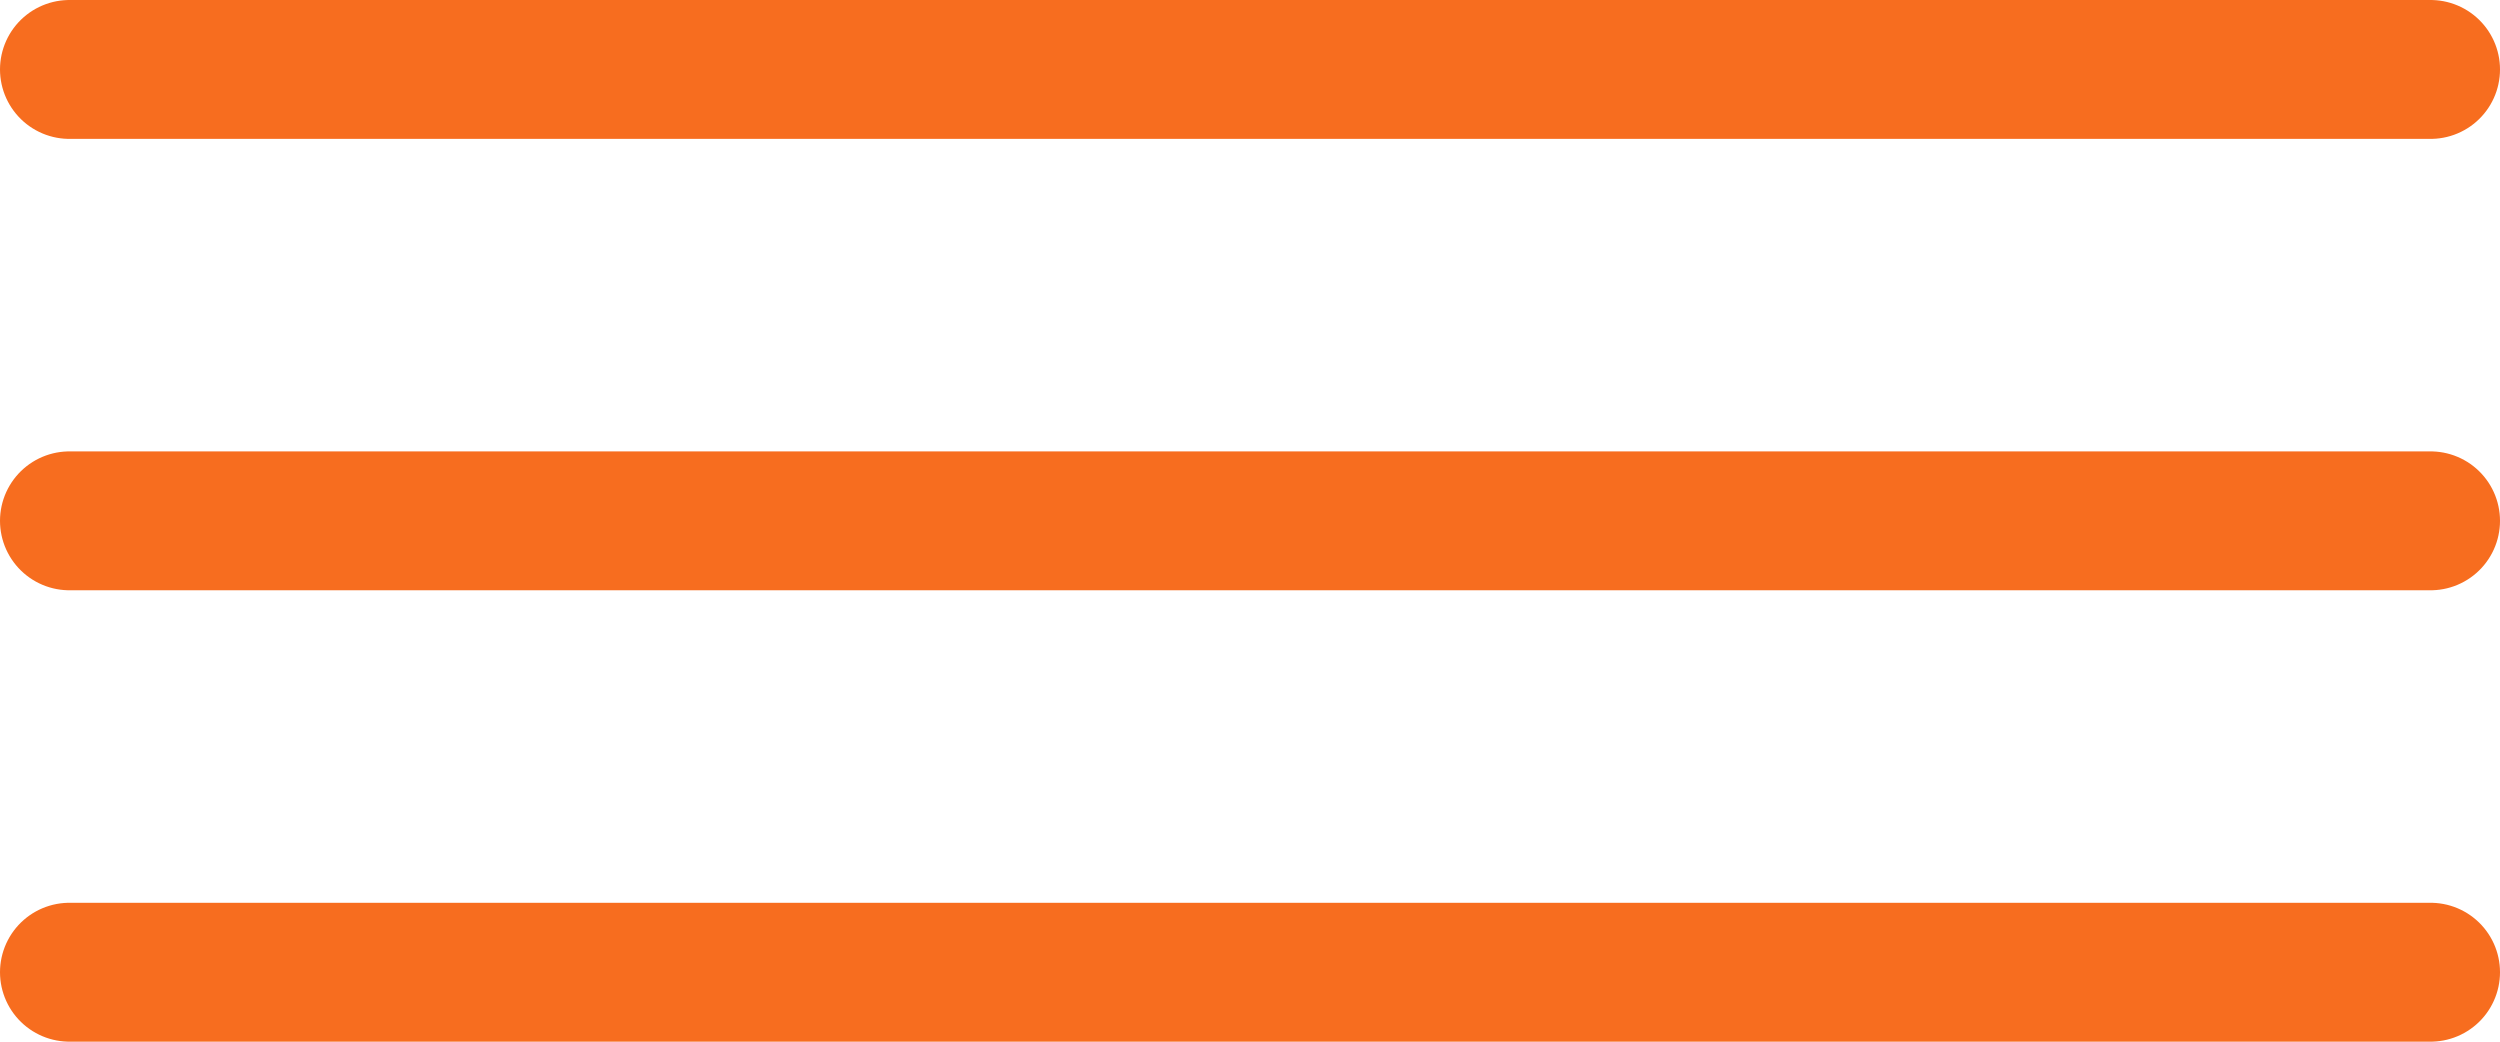 <?xml version="1.0" encoding="UTF-8"?> <svg xmlns="http://www.w3.org/2000/svg" width="36" height="15" viewBox="0 0 36 15" fill="none"><path d="M1 1H35" stroke="#F76D1F" stroke-width="2" stroke-linecap="round"></path><path d="M1 7.5H35" stroke="#F76D1F" stroke-width="2" stroke-linecap="round"></path><path d="M1 14H35" stroke="#F76D1F" stroke-width="2" stroke-linecap="round"></path></svg> 